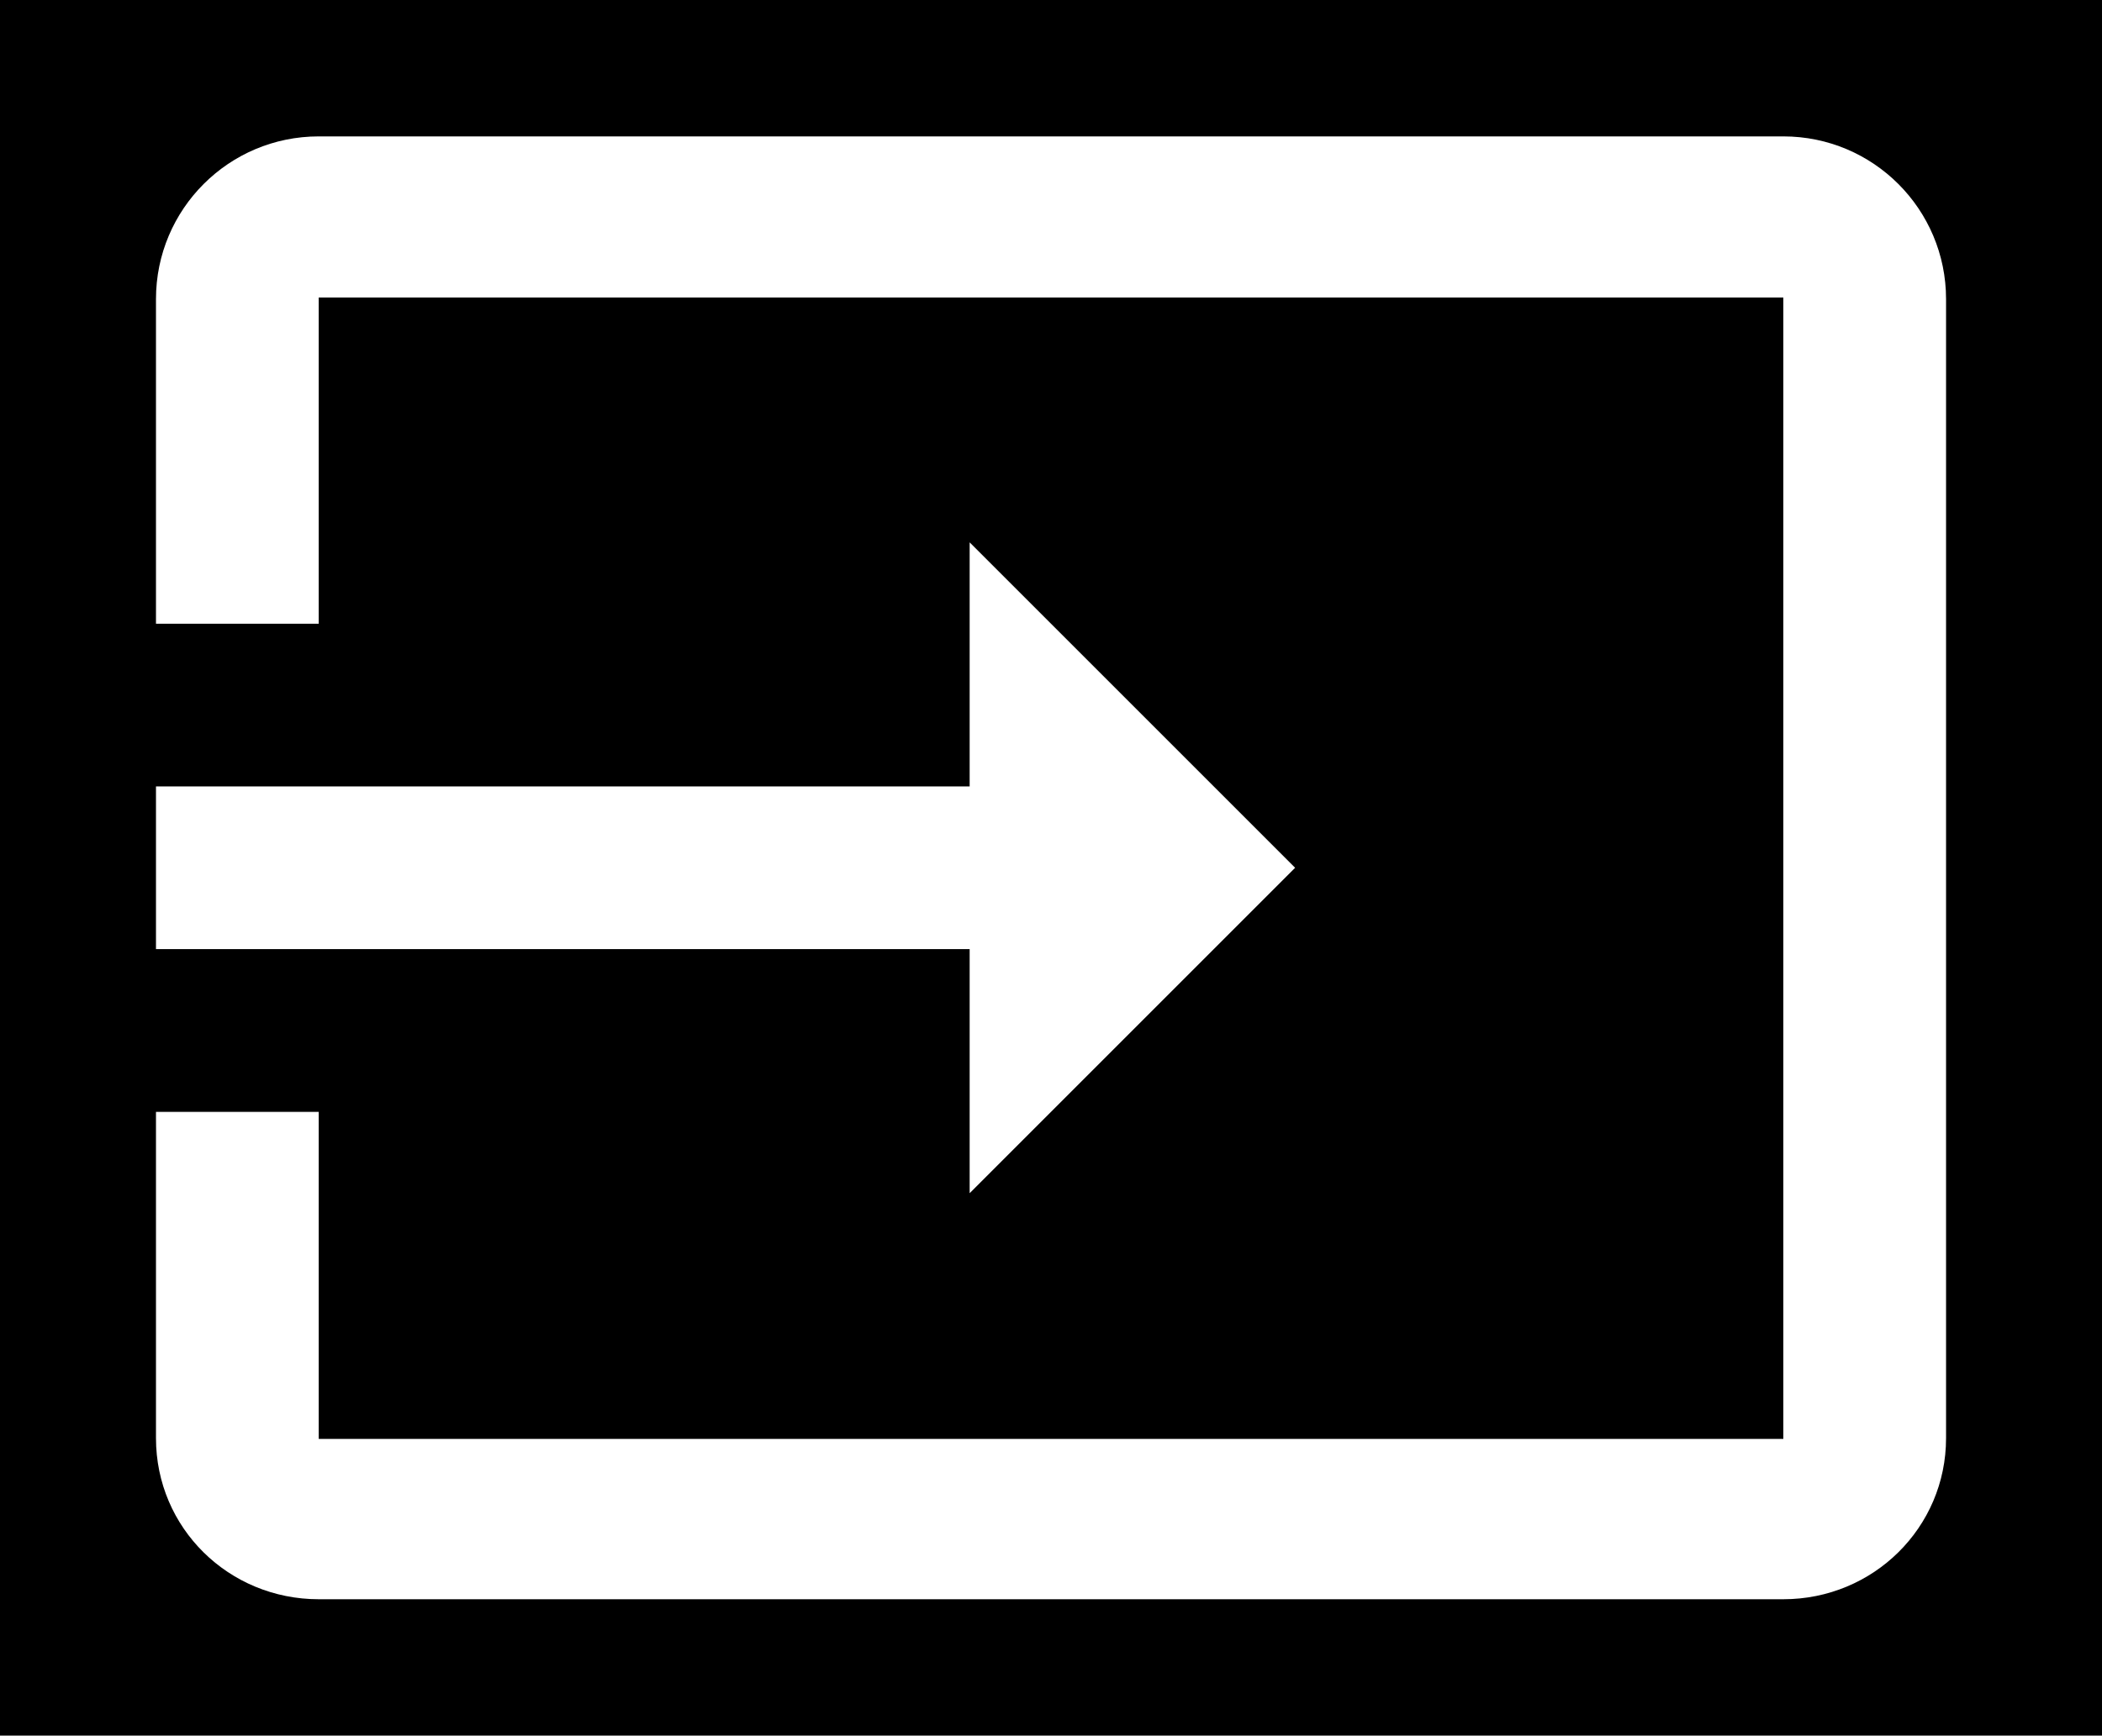 <?xml version="1.0" encoding="utf-8"?>
<!-- Generator: Adobe Illustrator 15.1.0, SVG Export Plug-In . SVG Version: 6.00 Build 0)  -->
<!DOCTYPE svg PUBLIC "-//W3C//DTD SVG 1.1//EN" "http://www.w3.org/Graphics/SVG/1.1/DTD/svg11.dtd">
<svg version="1.1" id="Layer_1" xmlns="http://www.w3.org/2000/svg" xmlns:xlink="http://www.w3.org/1999/xlink" x="0px" y="0px"
	 width="51.667px" height="42.667px" viewBox="0 0 51.667 42.667" enable-background="new 0 0 51.667 42.667" xml:space="preserve">
<rect width="51.667" height="42.667"/>
<path fill="#FFFFFF" d="M43.834,3.353h-36c-2.21,0-4,1.79-4,4v7.98h4v-8.02h36v28.061h-36v-8.04h-4v8.02c0,2.211,1.79,3.961,4,3.961
	h36c2.21,0,4-1.761,4-3.961v-28C47.834,5.143,46.044,3.353,43.834,3.353z M23.834,29.333l8-8l-8-8v6h-20v4h20V29.333z"/>
</svg>
